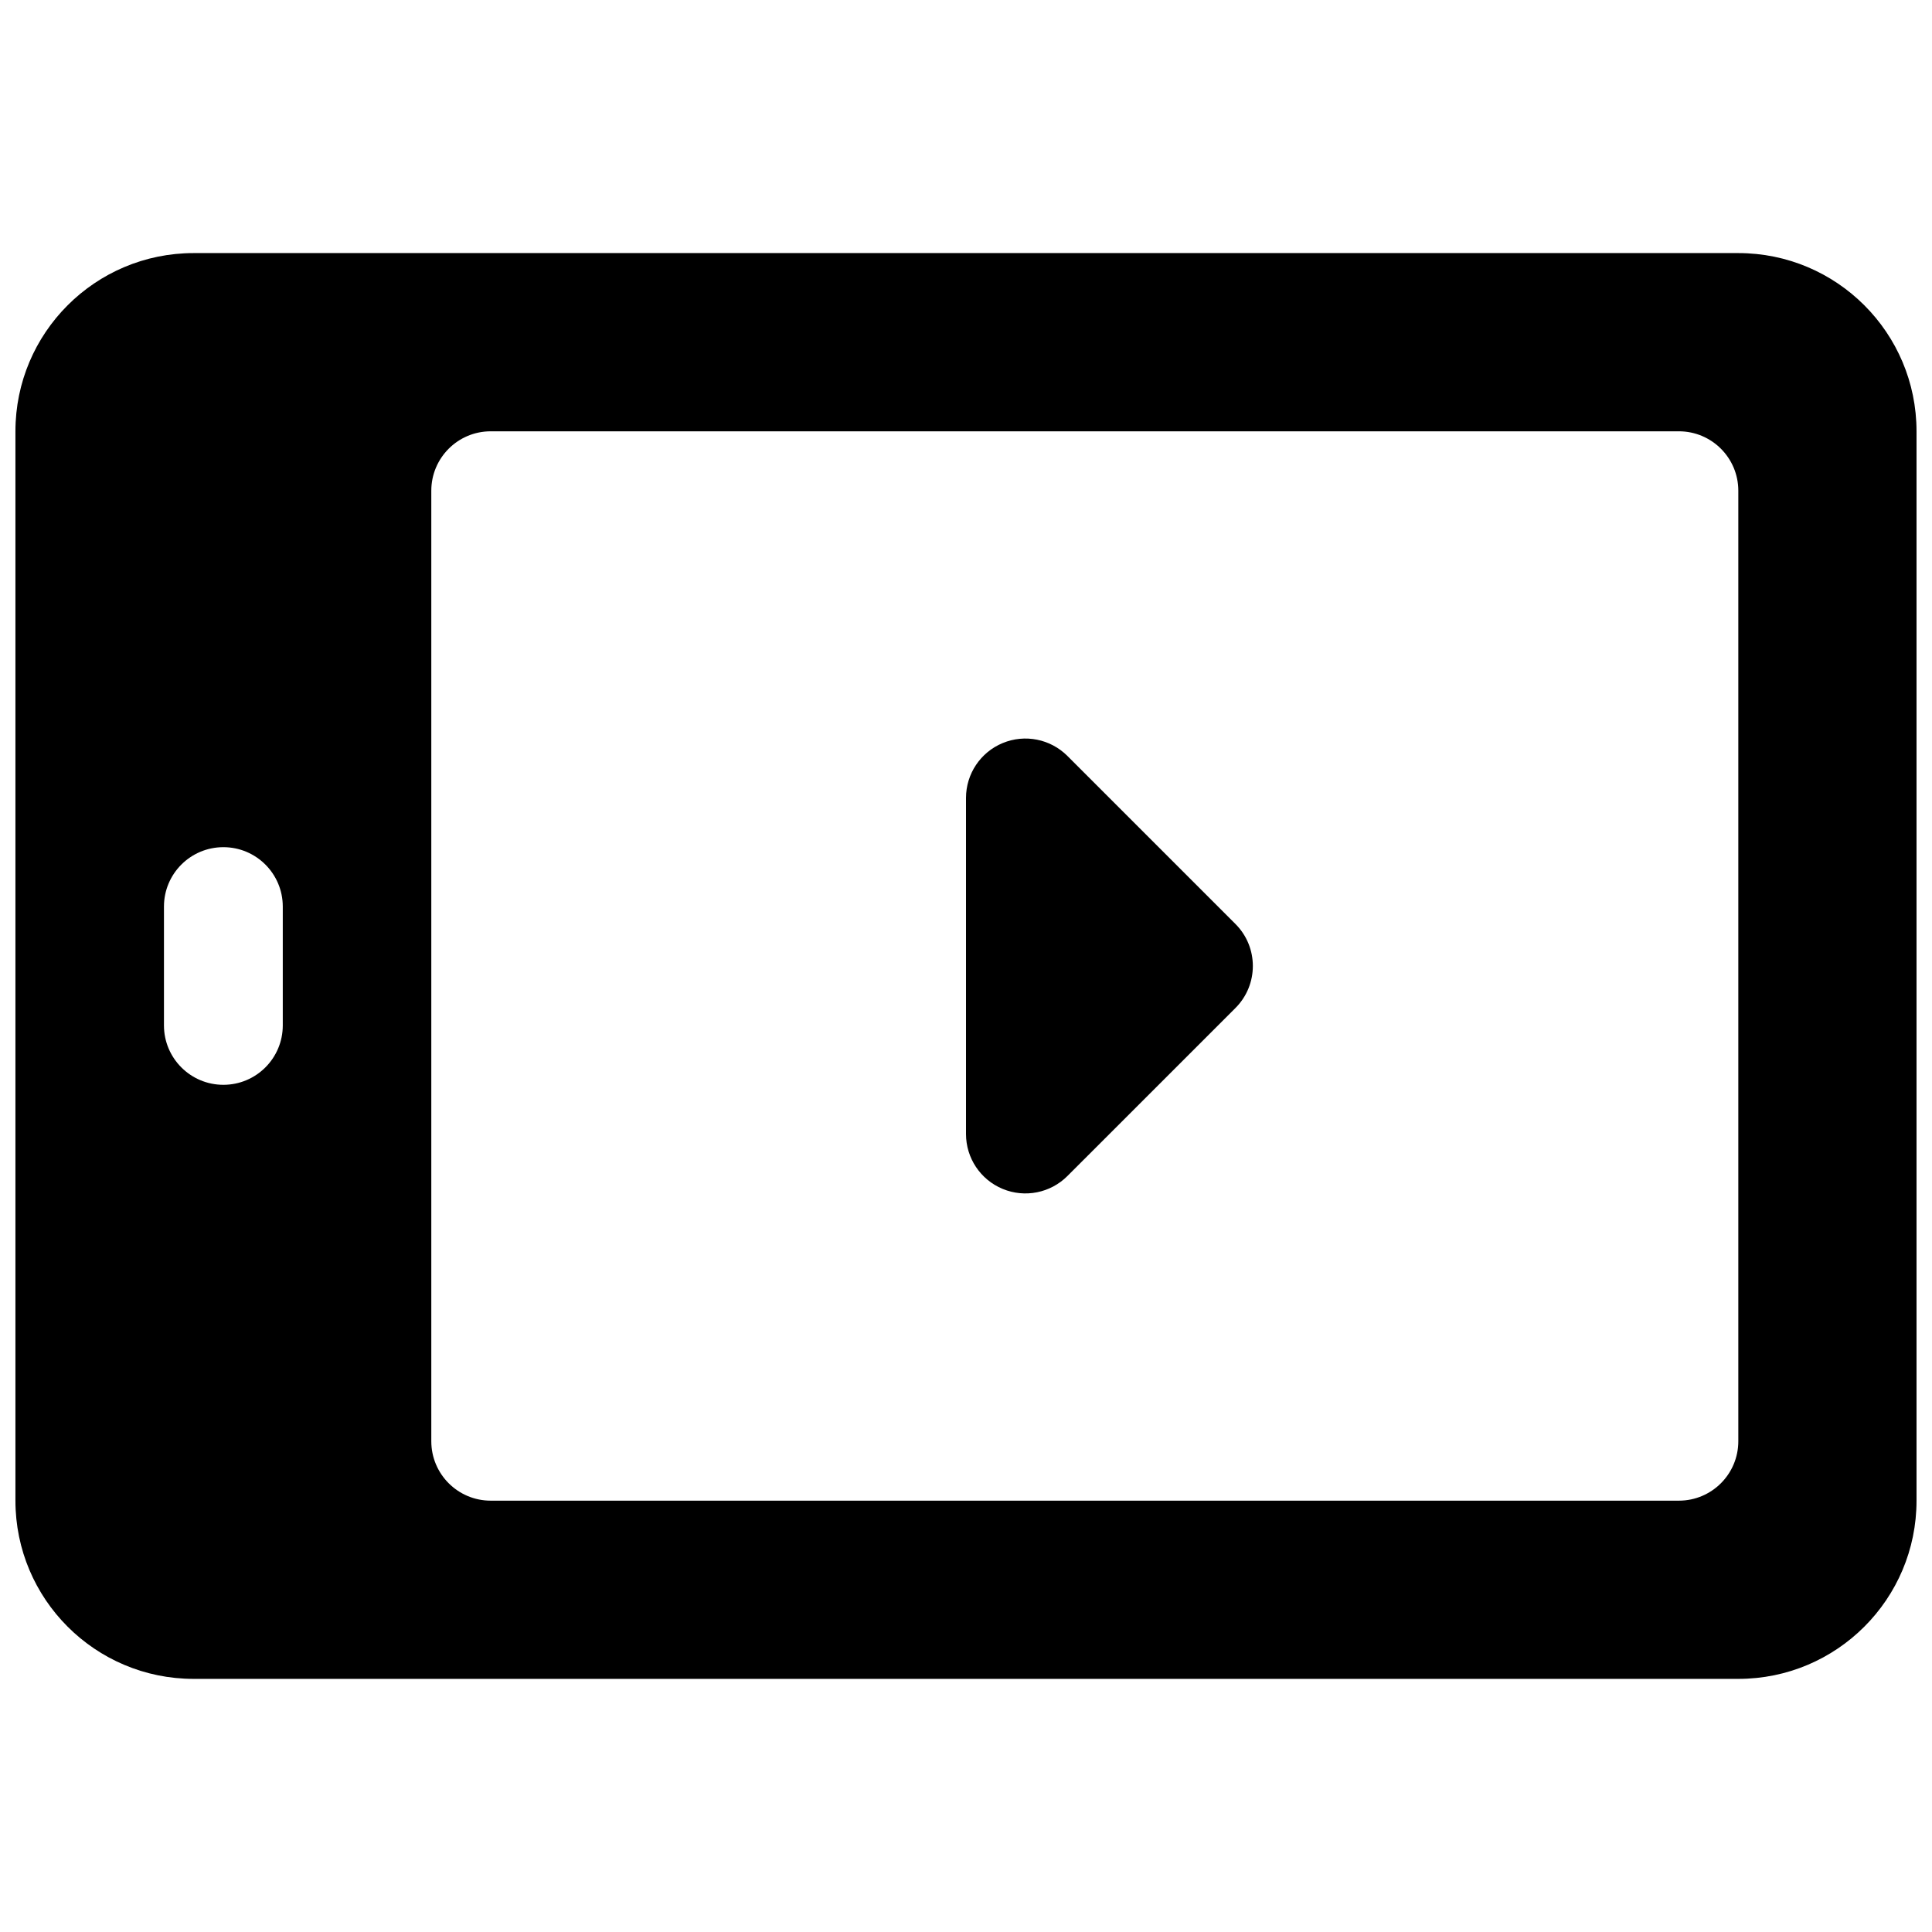 <?xml version="1.0" encoding="UTF-8"?>
<!-- Uploaded to: ICON Repo, www.svgrepo.com, Generator: ICON Repo Mixer Tools -->
<svg width="800px" height="800px" version="1.1" viewBox="144 144 512 512" xmlns="http://www.w3.org/2000/svg">
 <defs>
  <clipPath id="a">
   <path d="m148.09 211h503.81v378h-503.81z"/>
  </clipPath>
 </defs>
 <path d="m409.72 340.92c5.883-2.438 12.652-1.09 17.156 3.414l44.531 44.531c6.148 6.148 6.148 16.117 0 22.266l-44.531 44.527c-4.504 4.504-11.273 5.852-17.156 3.414-5.887-2.438-9.719-8.176-9.719-14.547v-89.059c0-6.371 3.832-12.109 9.719-14.547z"/>
 <g clip-path="url(#a)">
  <path d="m148.09 258.3c0-26.086 21.148-47.23 47.23-47.23h409.35c26.086 0 47.23 21.145 47.23 47.23v283.39c0 26.086-21.145 47.23-47.23 47.23h-409.35c-26.082 0-47.23-21.145-47.23-47.23zm110.21 15.746c0-8.695 7.051-15.746 15.746-15.746h314.88c8.695 0 15.746 7.051 15.746 15.746v251.9c0 8.695-7.051 15.746-15.746 15.746h-314.88c-8.695 0-15.746-7.051-15.746-15.746zm-55.102 94.465c8.695 0 15.742 7.047 15.742 15.742v31.488c0 8.695-7.047 15.746-15.742 15.746-8.695 0-15.746-7.051-15.746-15.746v-31.488c0-8.695 7.051-15.742 15.746-15.742z" fill-rule="evenodd"/>
 </g>
</svg>